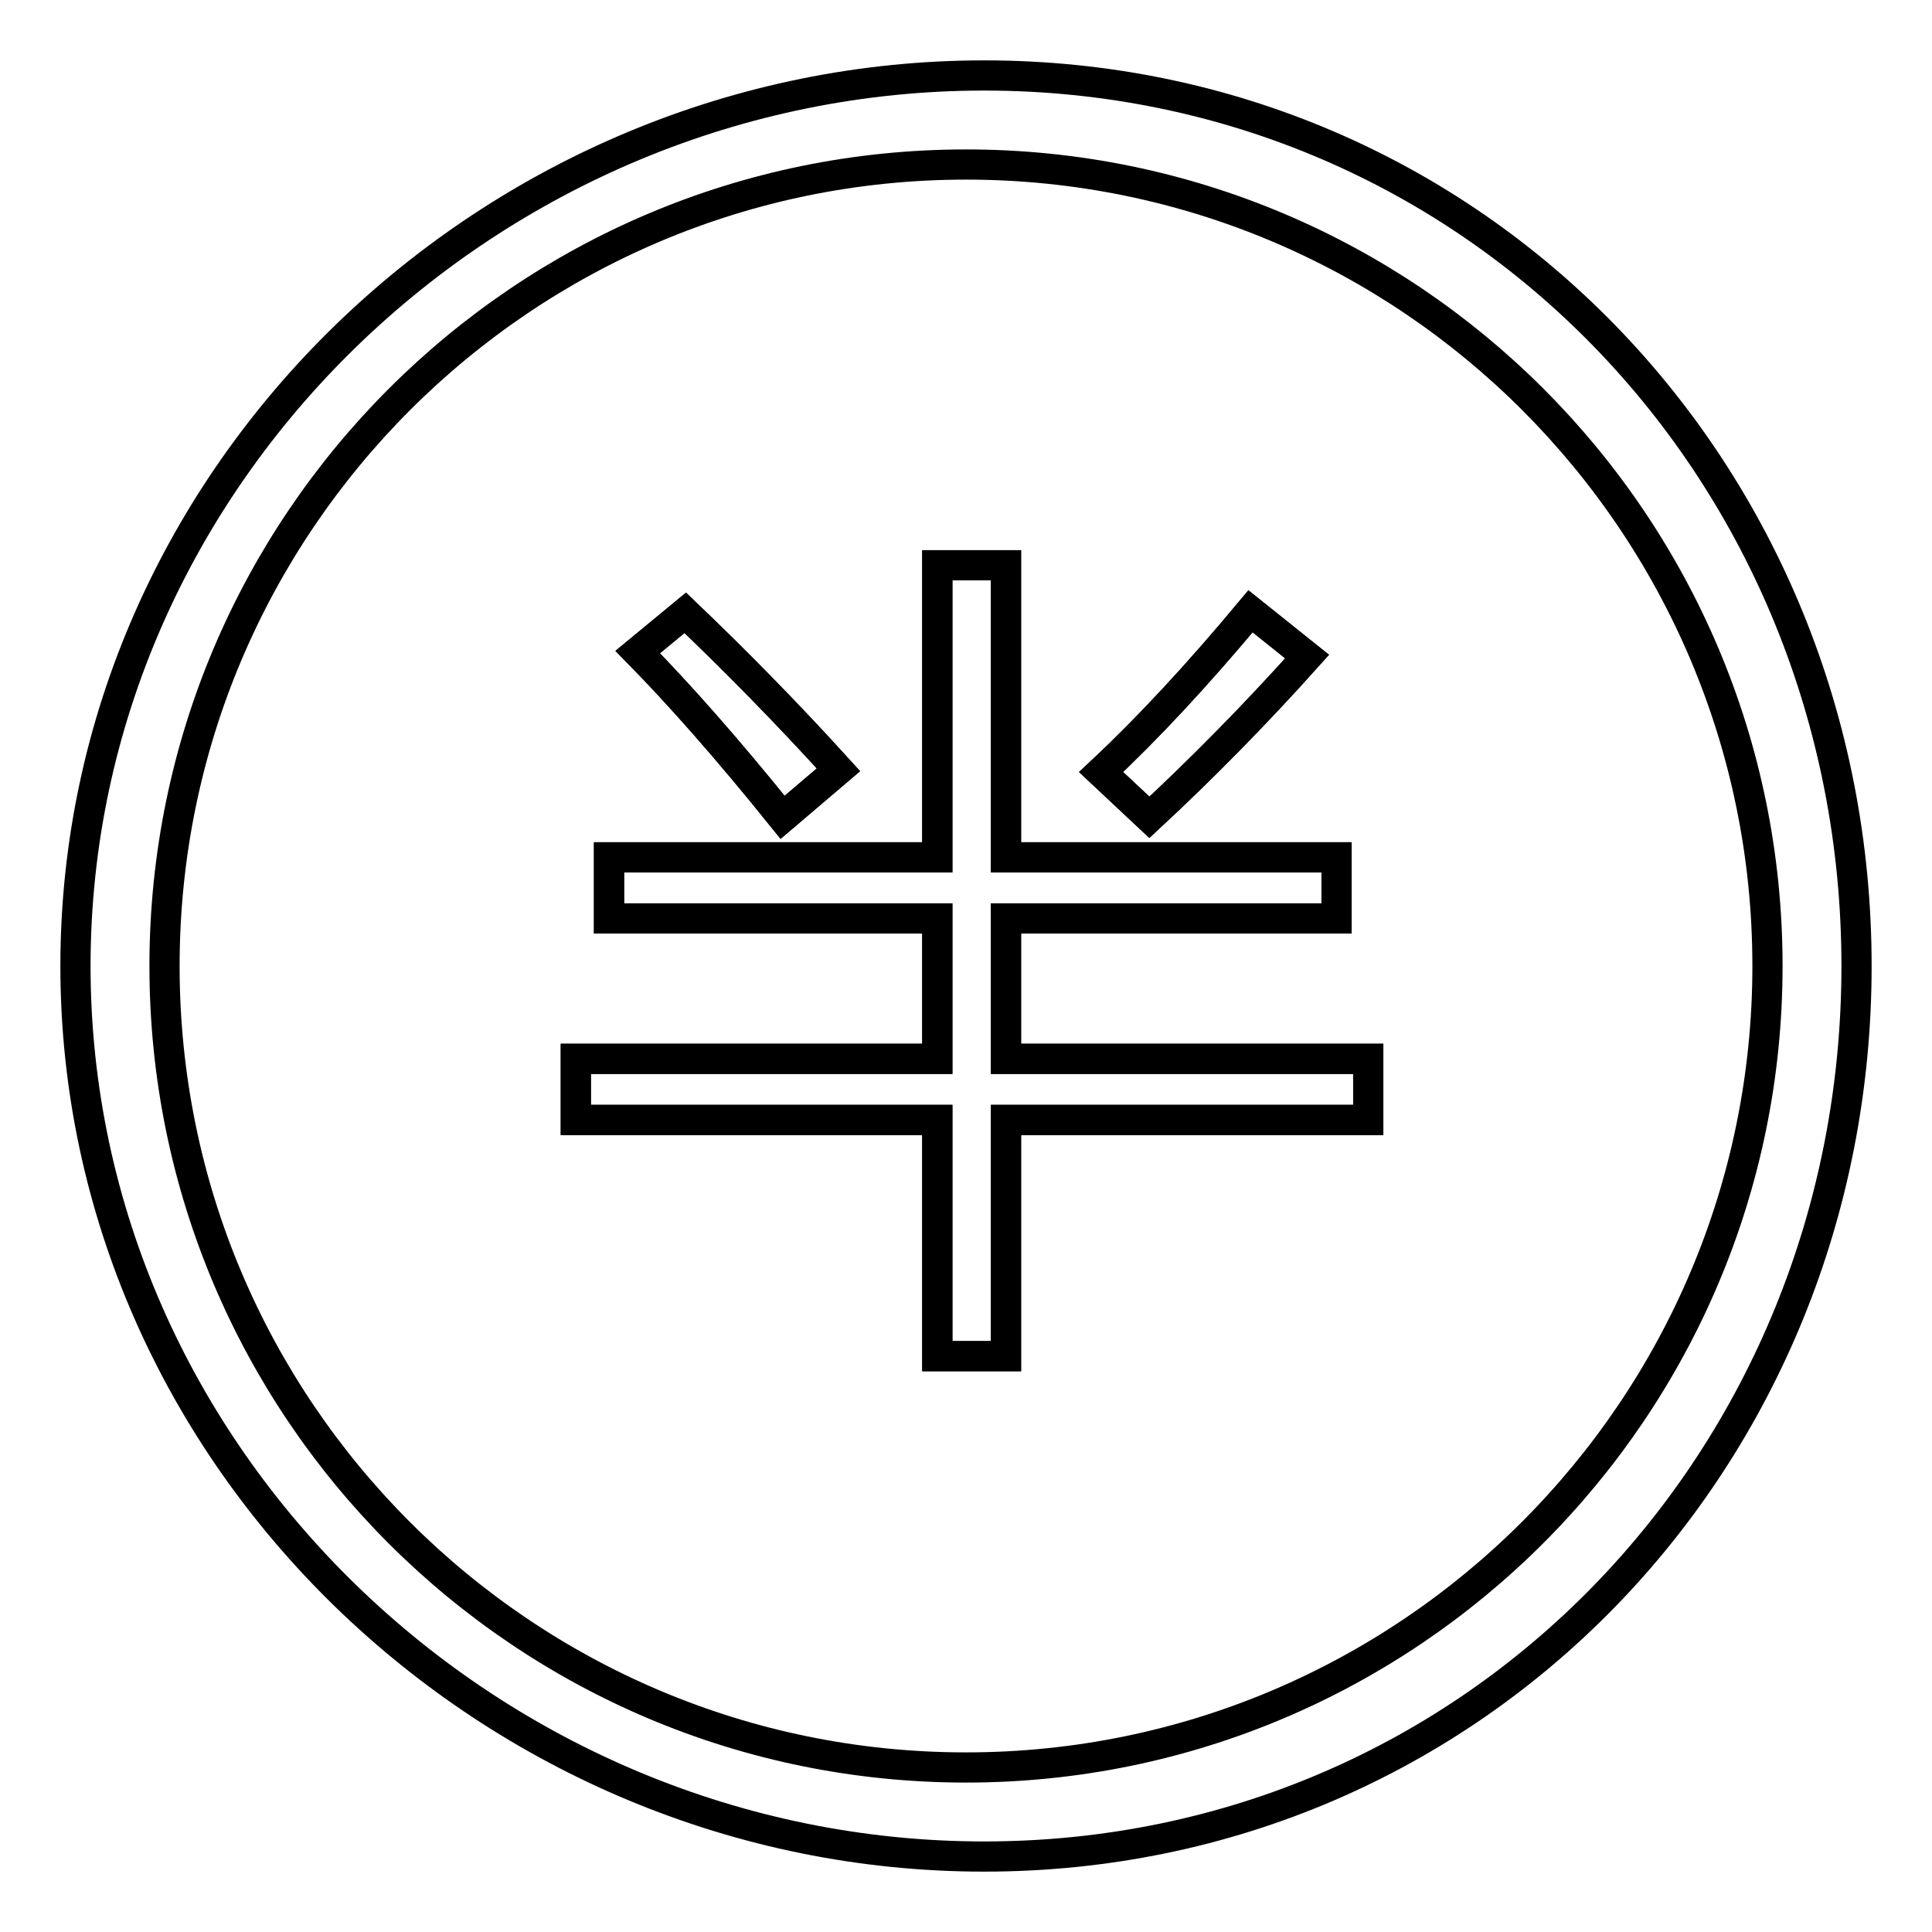 <?xml version="1.0" encoding="utf-8"?>
<!-- Svg Vector Icons : http://www.onlinewebfonts.com/icon -->
<!DOCTYPE svg PUBLIC "-//W3C//DTD SVG 1.1//EN" "http://www.w3.org/Graphics/SVG/1.1/DTD/svg11.dtd">
<svg version="1.1" xmlns="http://www.w3.org/2000/svg" xmlns:xlink="http://www.w3.org/1999/xlink" x="0px" y="0px" viewBox="0 0 256 256" enable-background="new 0 0 256 256" xml:space="preserve">
<g><g><path stroke-width="4" fill-opacity="0" stroke="#000000"  d="M130.4,10C65.3,10,10,62.8,10,128c0,65.2,55.3,118,120.4,118c65.2,0,115.6-52.8,115.6-118C246,62.8,195.6,10,130.4,10z M128,234.2c-58.6,0-106.2-47.5-106.2-106.2C21.8,69.4,69.4,21.8,128,21.8S234.2,69.3,234.2,128C234.2,186.6,186.6,234.2,128,234.2z"/><path stroke-width="4" fill-opacity="0" stroke="#000000"  d="M76.3,148.4h47.9v31.3h9.1v-31.3h48v-8.1h-48v-18.6h43.8v-8.1h-43.8V74.9h-9.1v38.7H80.7v8.1h43.5v18.6H76.3L76.3,148.4L76.3,148.4z M152.3,108.3c7-6.5,14-13.6,20.9-21.3l-7.5-6c-7,8.4-13.6,15.5-19.8,21.3L152.3,108.3z M103.7,108.3l7.4-6.3c-6.9-7.6-13.7-14.5-20.3-20.8l-6.3,5.2C89.9,91.9,96.3,99.1,103.7,108.3L103.7,108.3z"/><path stroke-width="4" fill-opacity="0" stroke="#000000"  d="M76.3,148.4h47.9v31.3h9.1v-31.3h48v-8.1h-48v-18.6h43.8v-8.1h-43.8V74.9h-9.1v38.7H80.7v8.1h43.5v18.6H76.3L76.3,148.4L76.3,148.4z M152.3,108.3c7-6.5,14-13.6,20.9-21.3l-7.5-6c-7,8.4-13.6,15.5-19.8,21.3L152.3,108.3z M103.7,108.3l7.4-6.3c-6.9-7.6-13.7-14.5-20.3-20.8l-6.3,5.2C89.9,91.9,96.3,99.1,103.7,108.3L103.7,108.3z"/></g></g>
</svg>